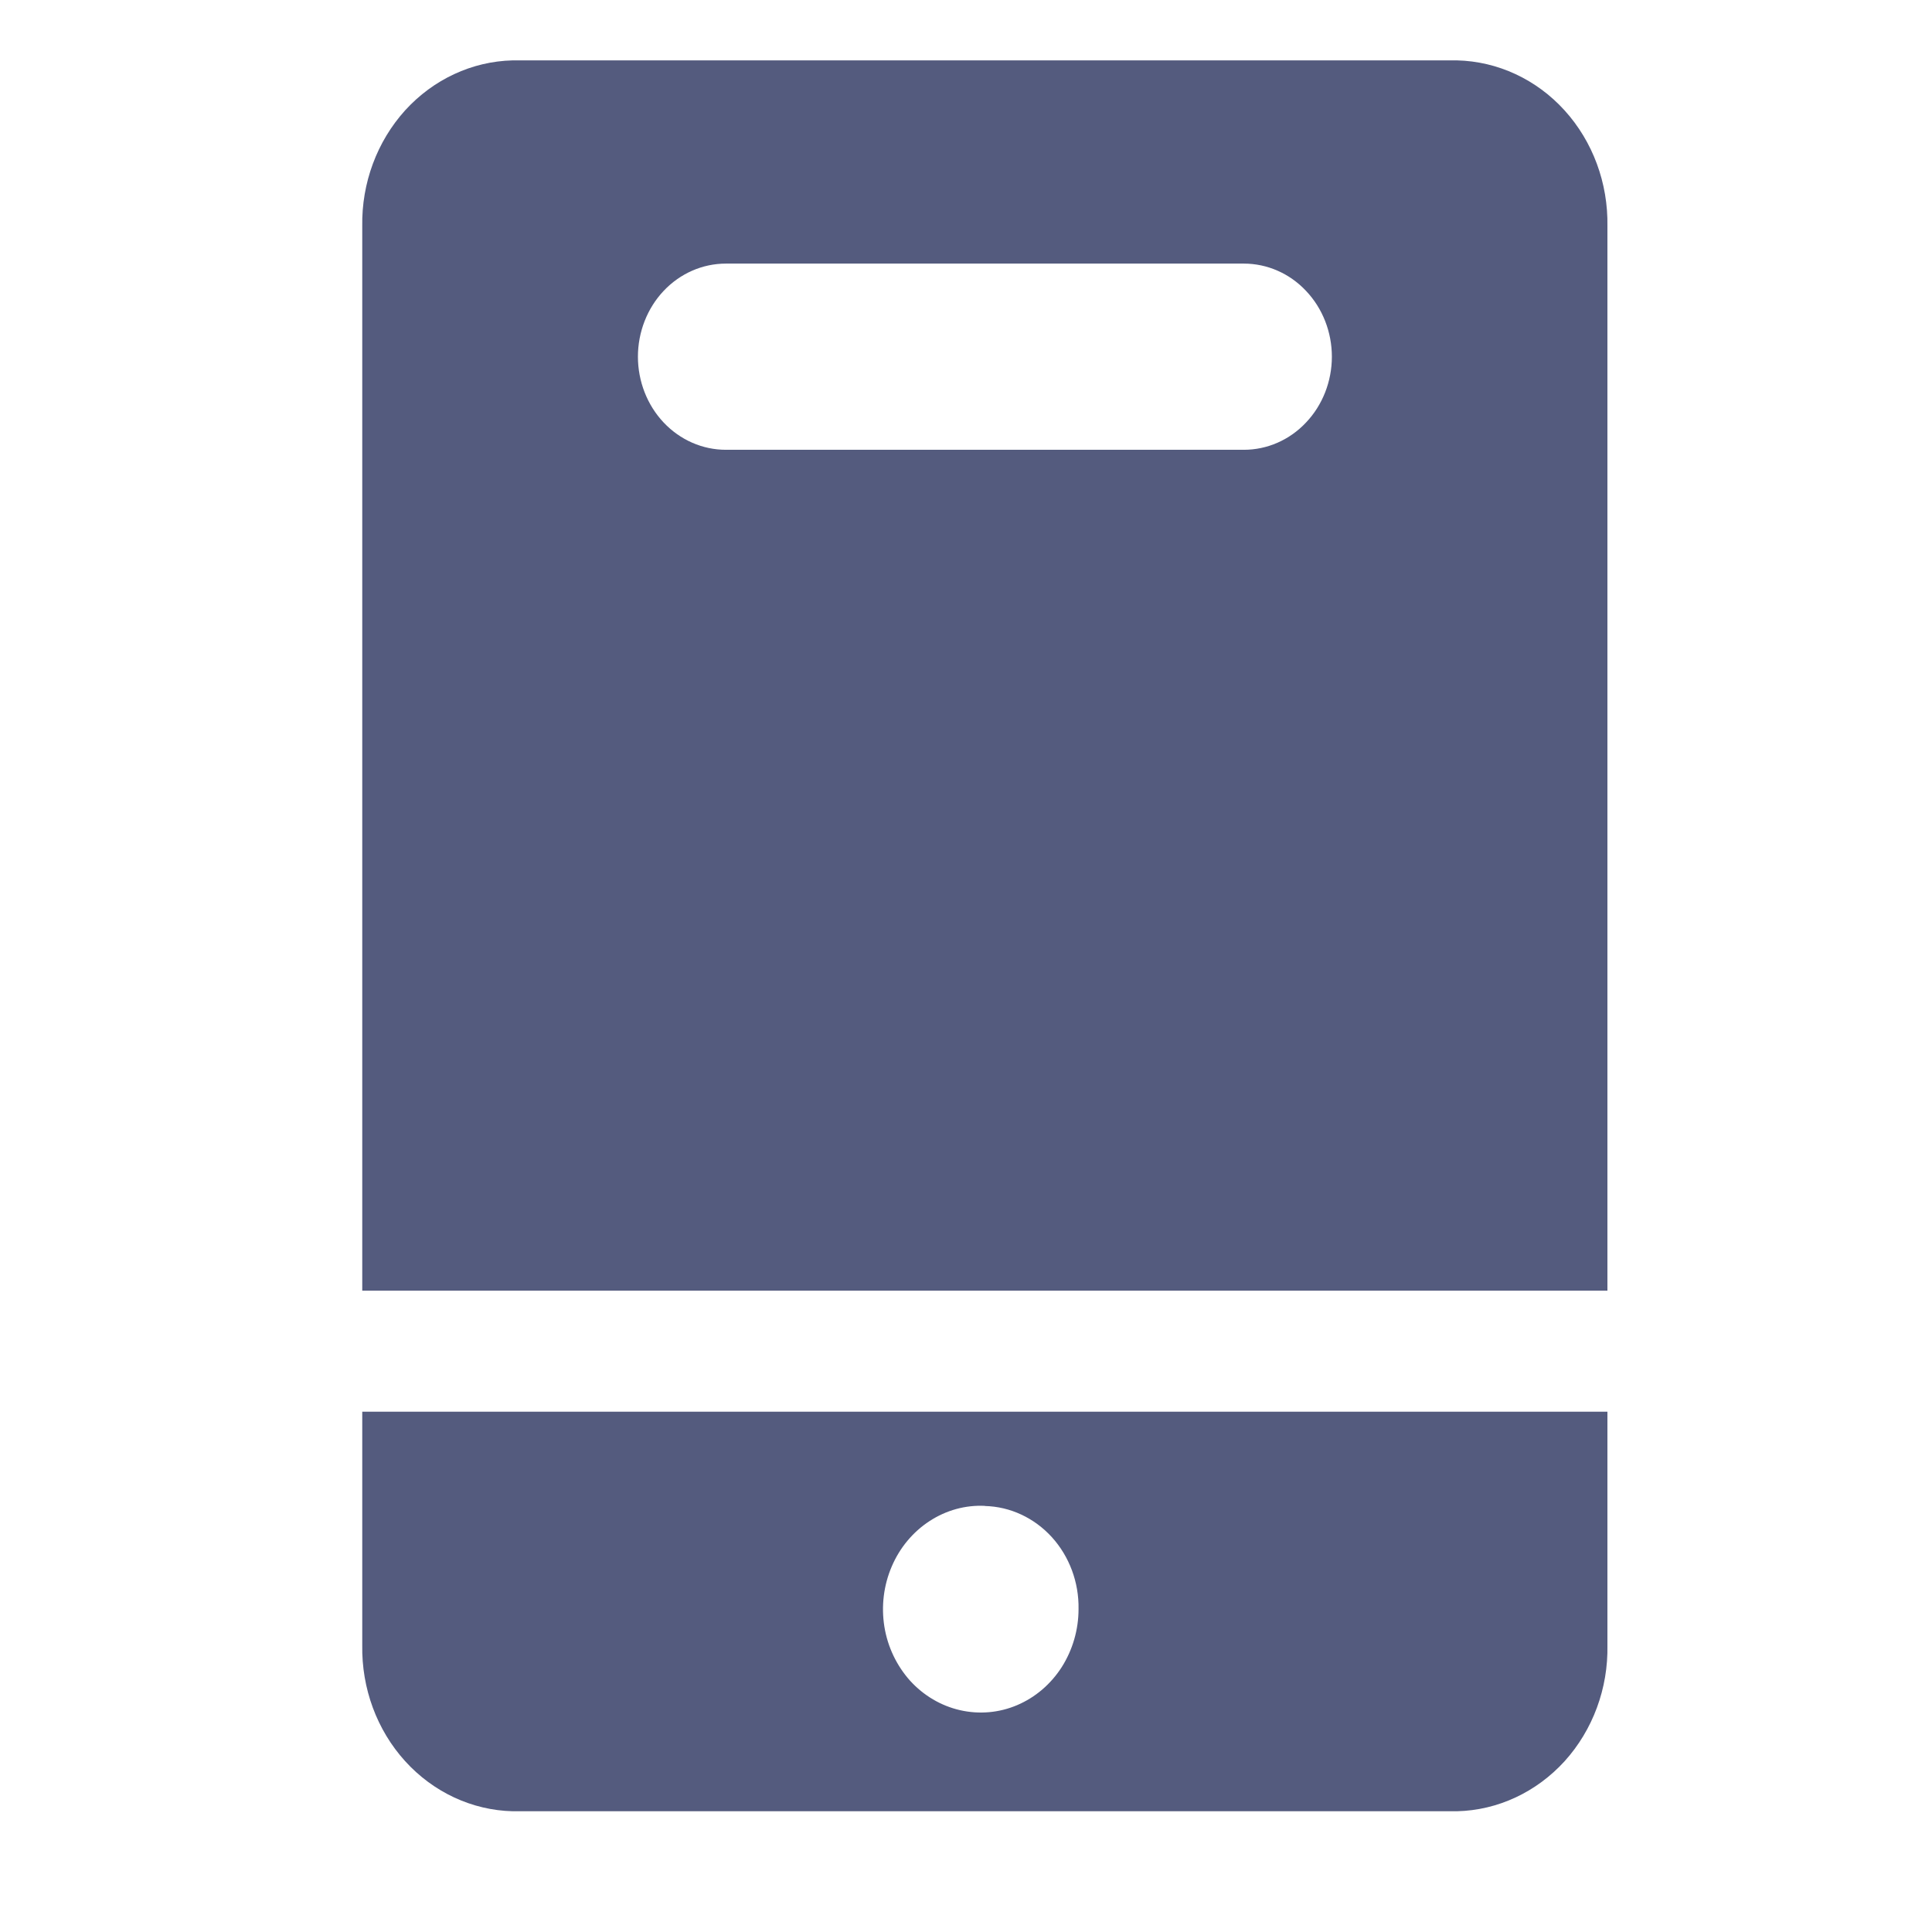 <svg width="16" height="16" viewBox="0 0 16 16" fill="none" xmlns="http://www.w3.org/2000/svg">
<path d="M12.066 15H4.246C3.909 14.992 3.588 14.842 3.355 14.585C3.121 14.327 2.994 13.982 3 13.625V11.691H13.312V13.625C13.319 13.982 13.191 14.327 12.958 14.585C12.724 14.842 12.404 14.992 12.066 15ZM8.157 12.471C7.995 12.463 7.836 12.507 7.698 12.597C7.56 12.687 7.451 12.818 7.385 12.973C7.318 13.129 7.297 13.302 7.324 13.471C7.351 13.639 7.426 13.795 7.537 13.919C7.649 14.042 7.793 14.127 7.951 14.163C8.109 14.199 8.274 14.185 8.424 14.121C8.574 14.057 8.702 13.948 8.793 13.806C8.883 13.664 8.932 13.497 8.932 13.326C8.936 13.104 8.856 12.89 8.711 12.73C8.565 12.57 8.366 12.477 8.156 12.472L8.157 12.471ZM13.312 10.689H3V1.873C2.994 1.516 3.122 1.172 3.355 0.914C3.589 0.657 3.909 0.508 4.246 0.5H12.066C12.403 0.508 12.724 0.657 12.957 0.914C13.191 1.172 13.318 1.516 13.312 1.873V10.689ZM6.012 2.183C5.818 2.183 5.633 2.264 5.496 2.409C5.36 2.553 5.283 2.75 5.283 2.954C5.283 3.158 5.36 3.355 5.496 3.499C5.633 3.644 5.818 3.725 6.012 3.725H10.301C10.494 3.725 10.68 3.644 10.816 3.499C10.953 3.355 11.03 3.158 11.03 2.954C11.03 2.75 10.953 2.553 10.816 2.409C10.68 2.264 10.494 2.183 10.301 2.183H6.012Z" fill="#545B7E"/>
</svg>

